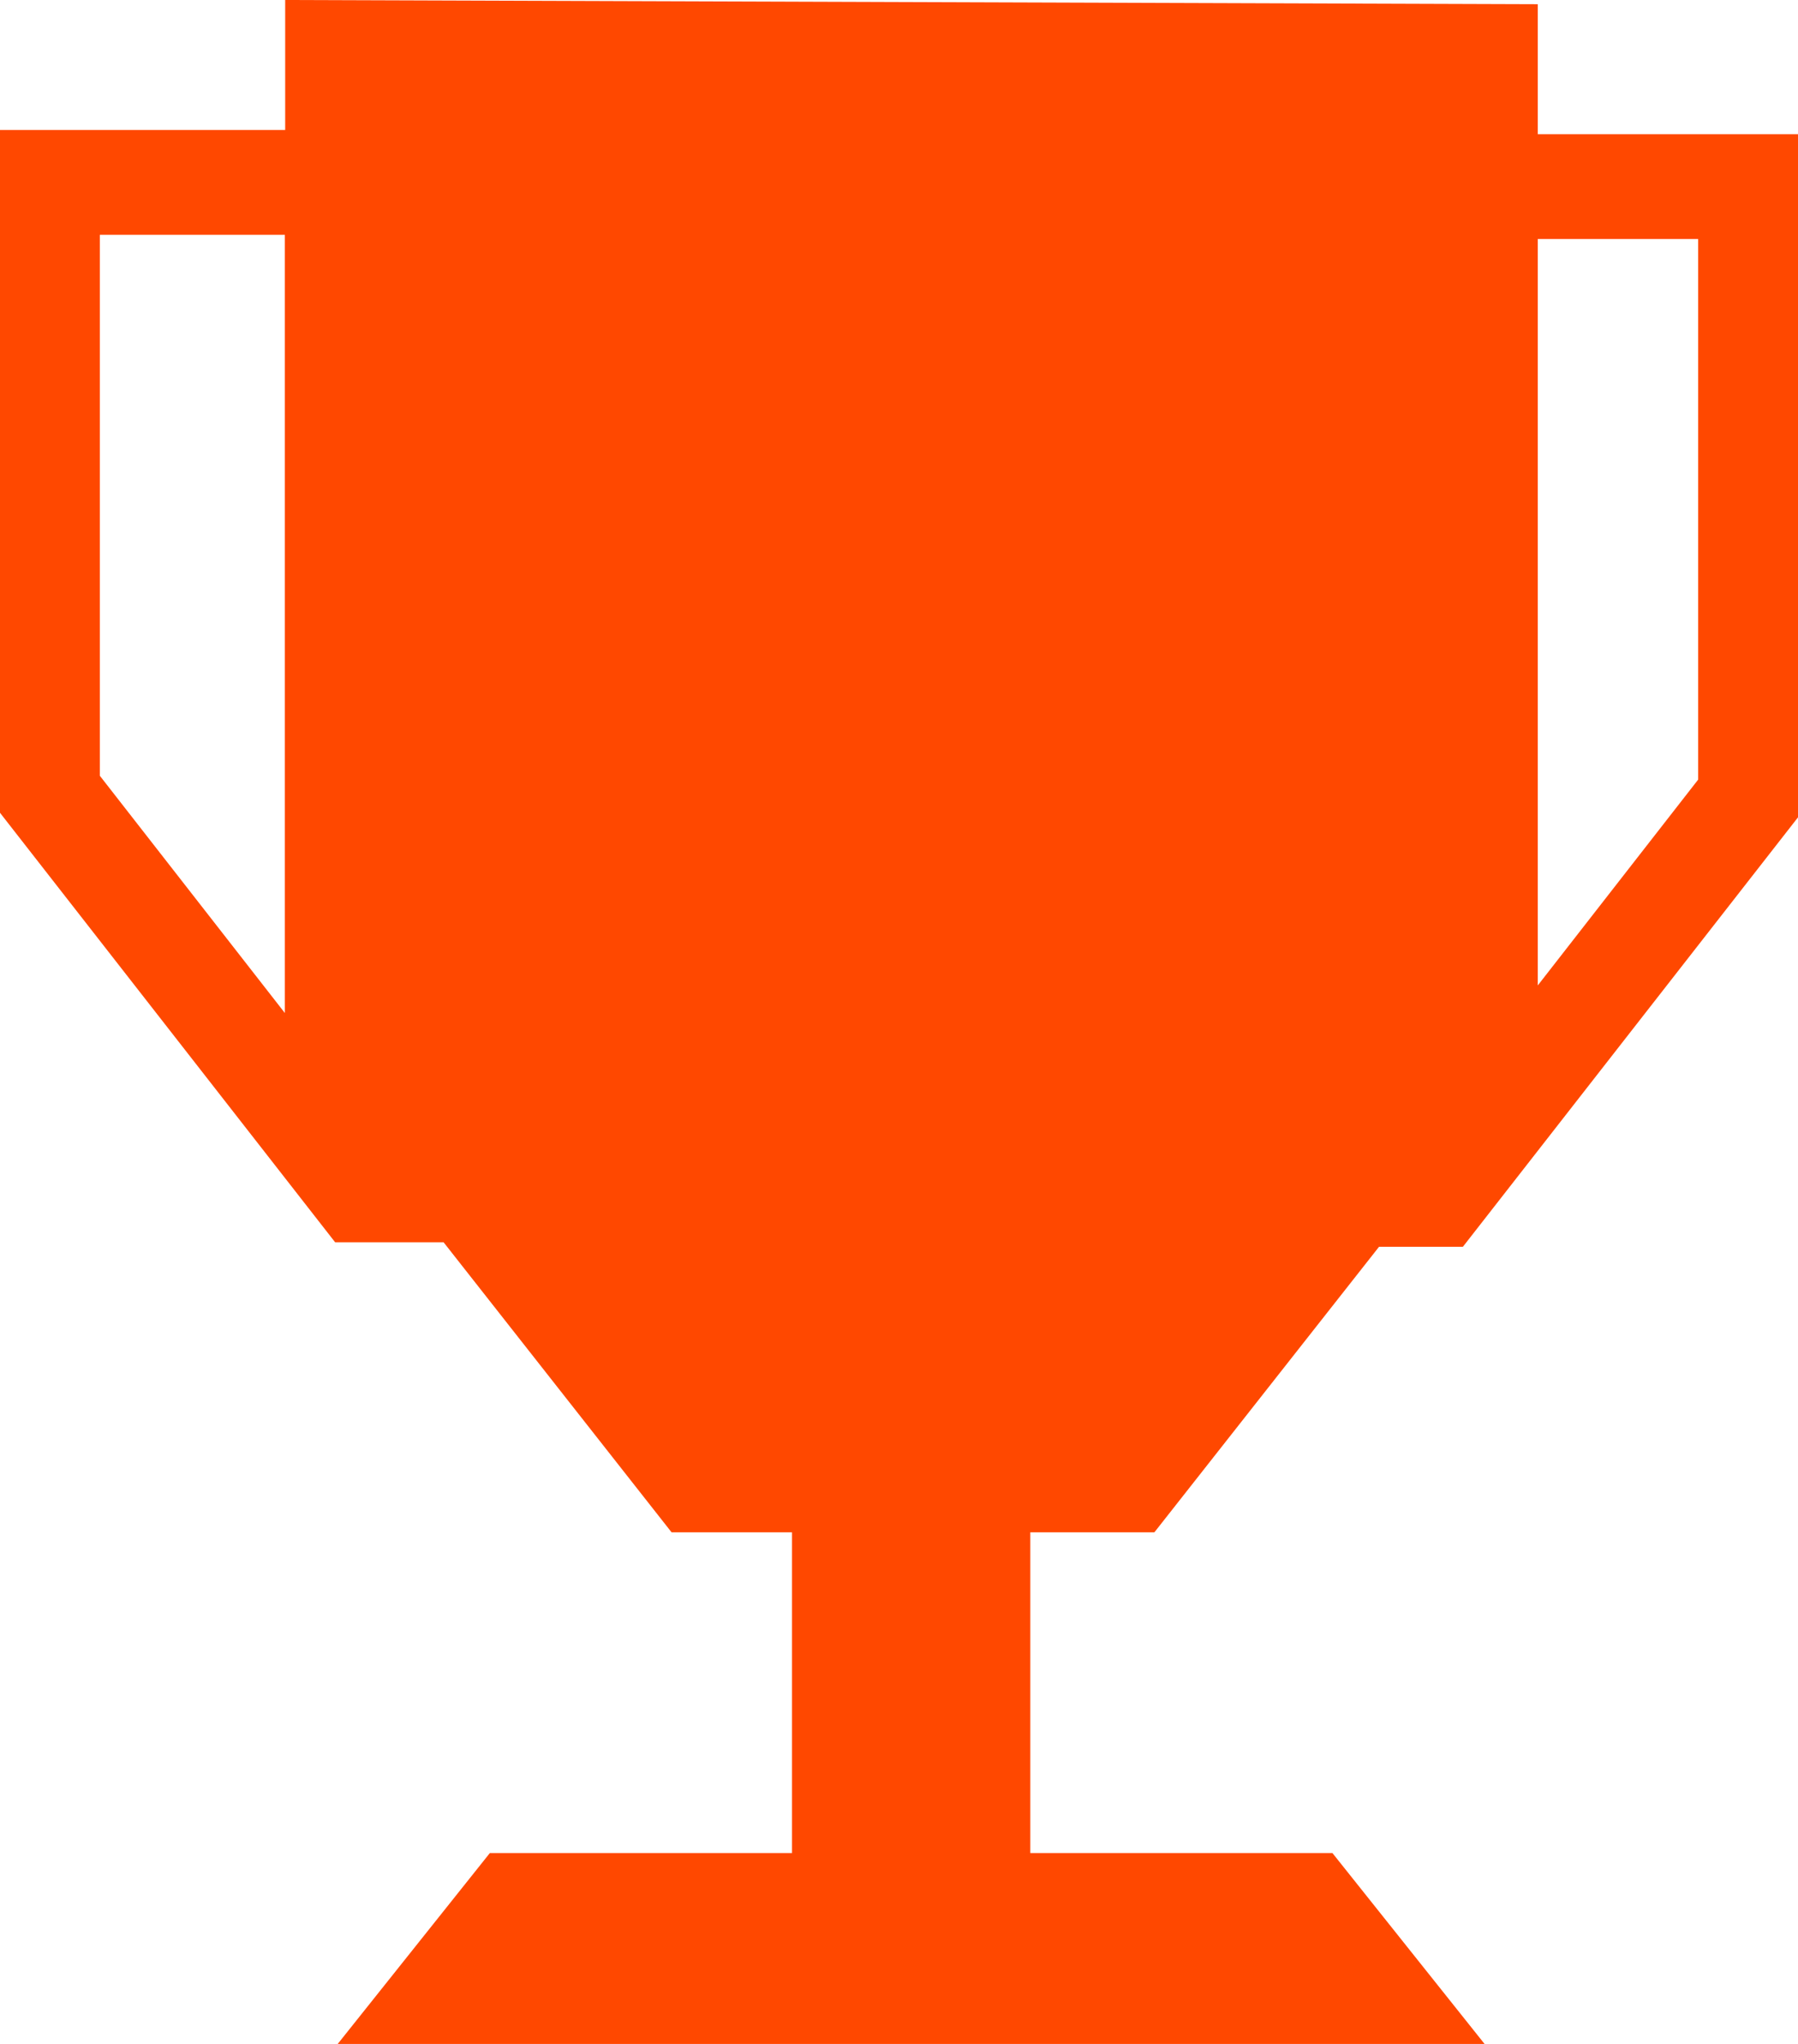 <svg width="44" height="50" viewBox="0 0 44 50" fill="none" xmlns="http://www.w3.org/2000/svg">
<g clip-path="url(#clip0_107_36)">
<path d="M25.213 37.484H28.25L33.747 30.5H35.799L44 19.994V3.283H37.632V0.103L6.979 0V3.18H0V19.883L8.201 30.389H10.855L16.434 37.484H19.382V45.331H11.987L7.85 50.52H36.744L32.607 45.331H25.213V37.484ZM41.557 5.847V19.071L37.632 24.106V5.847H41.557ZM2.443 5.744H6.971V24.781L2.443 18.977V5.744Z" fill="#FF4800"/>
</g>
<defs>
<clipPath id="clip0_107_36">
<rect width="44" height="50" fill="white"/>
</clipPath>
</defs>
</svg>
